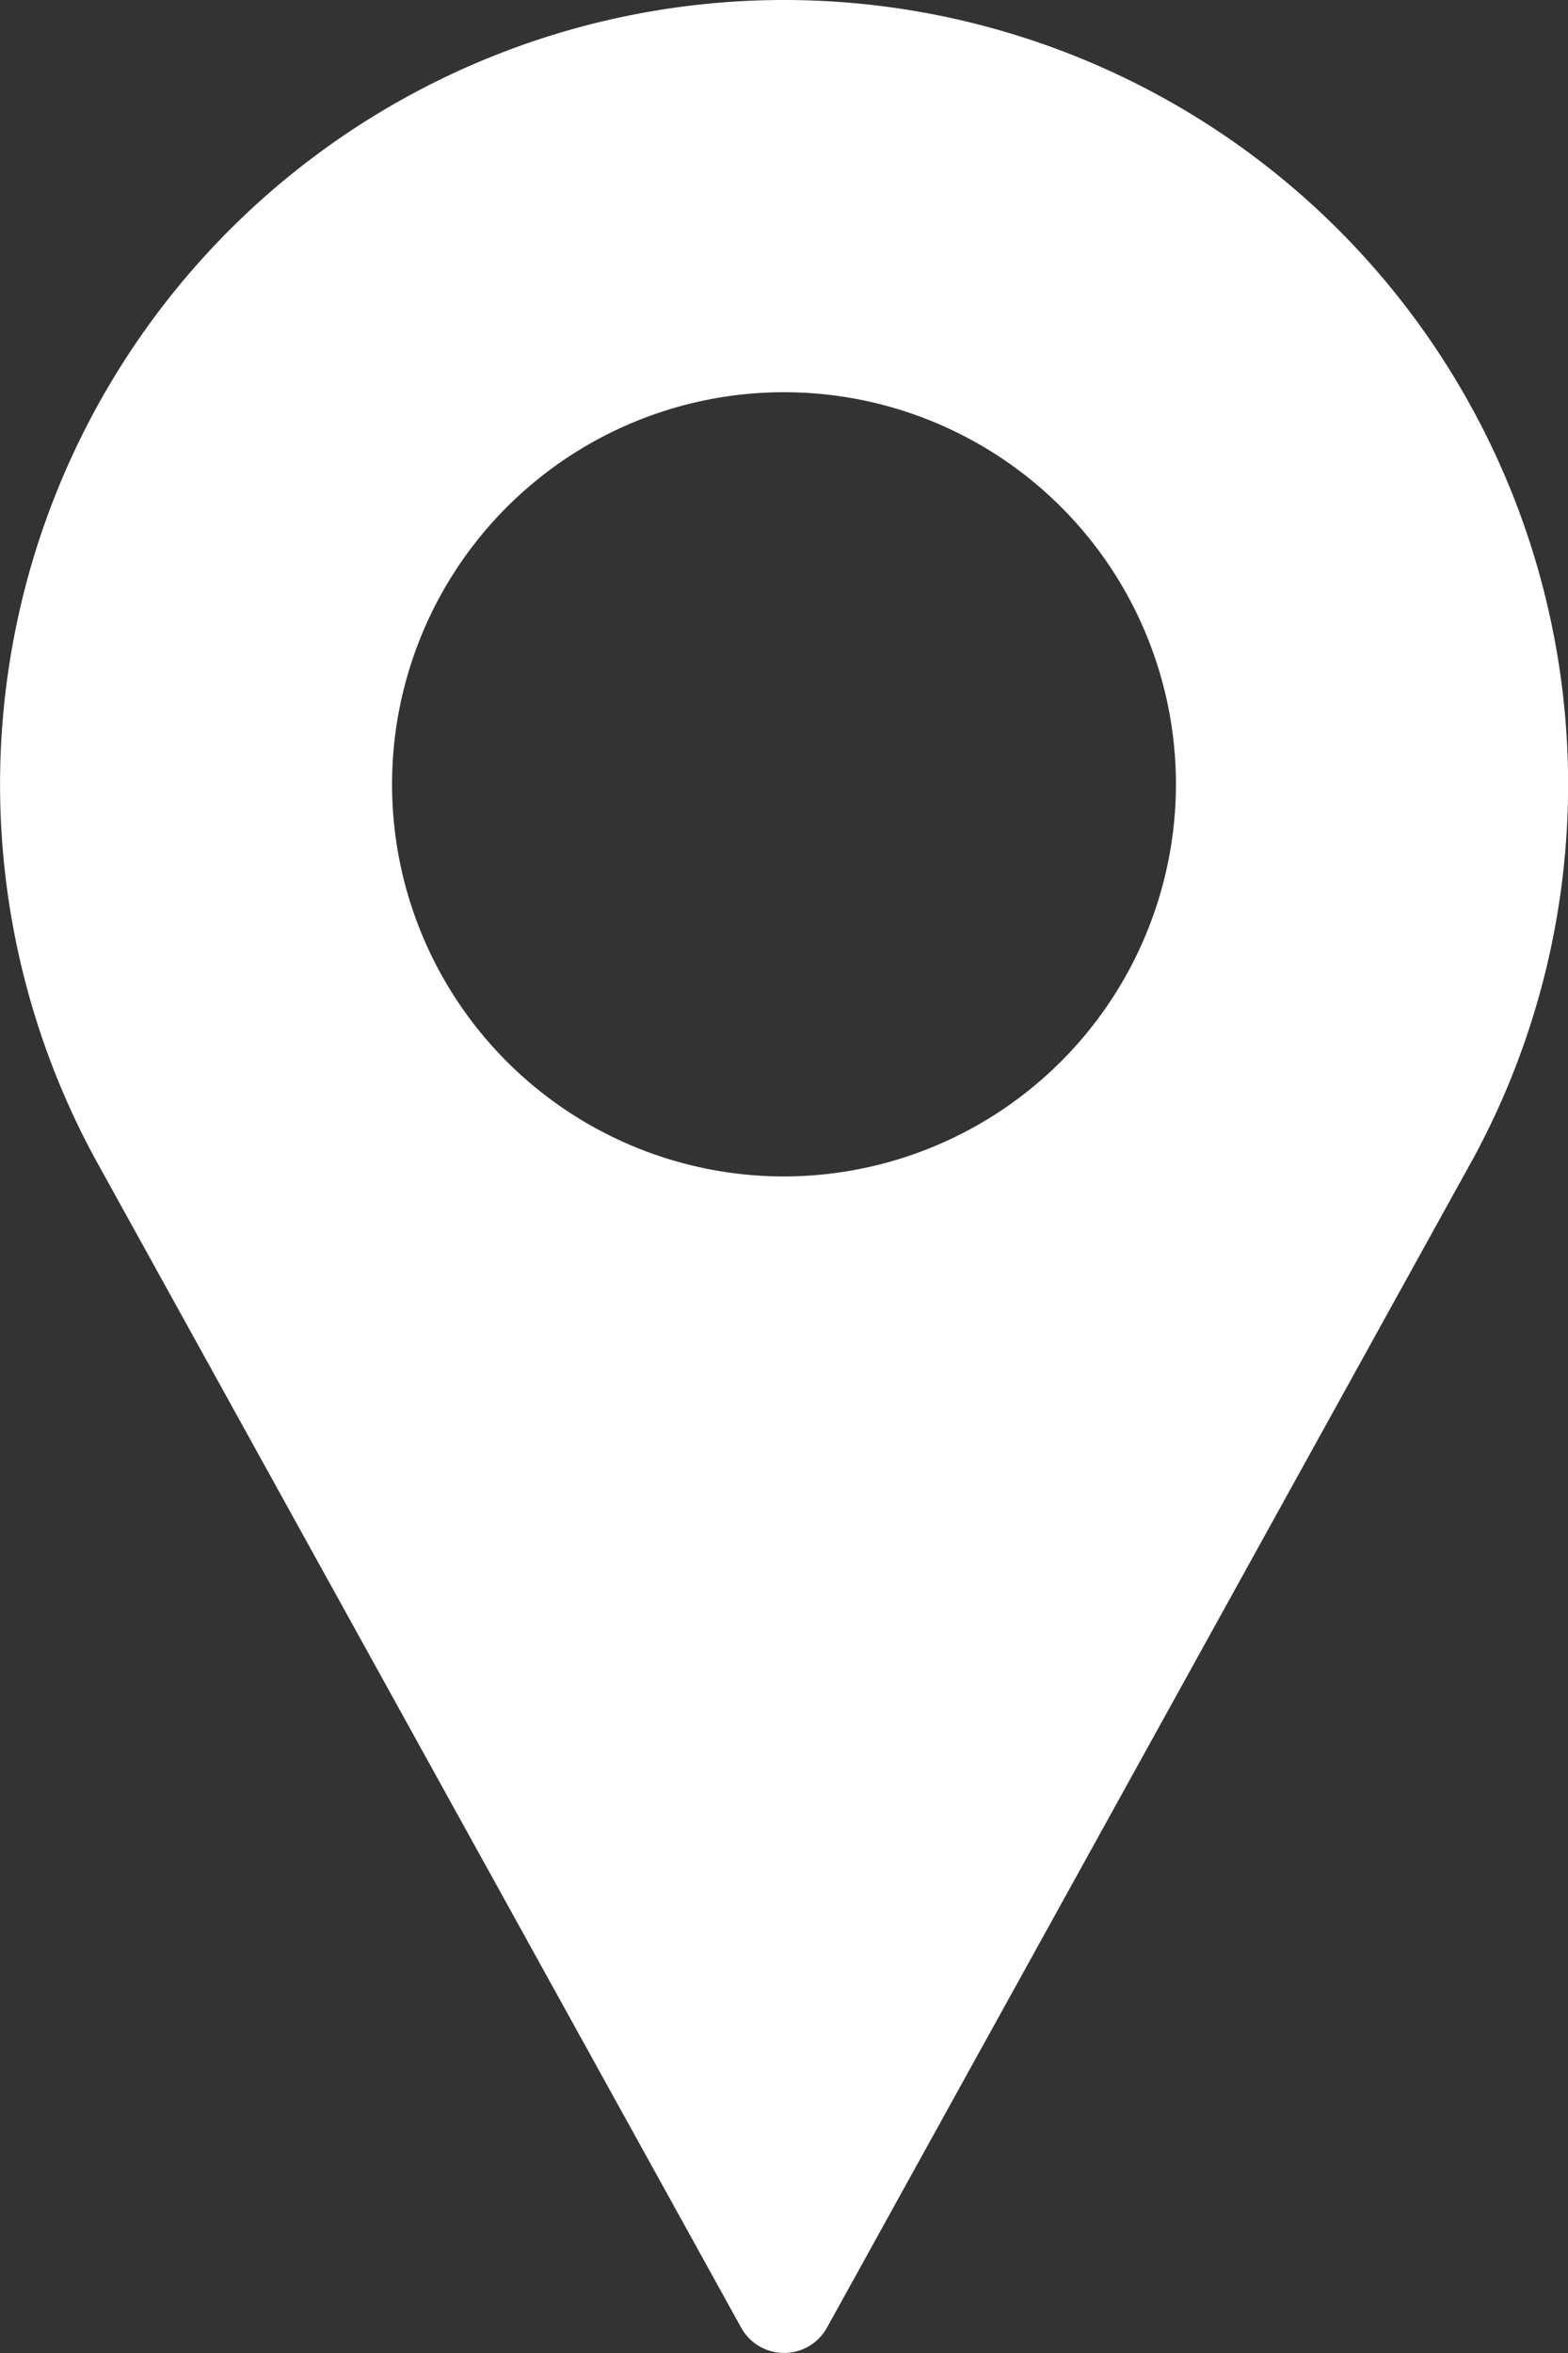 <svg xmlns="http://www.w3.org/2000/svg" width="13.302" height="19.953" viewBox="0 0 13.302 19.953">
  <rect x="0" y="0" width="13.302" height="19.953" fill="#333333" stroke="none"/>
  <path id="Path_1294" data-name="Path 1294" d="M91.984,0a6.652,6.652,0,0,0-5.852,9.812l5.489,9.927a.416.416,0,0,0,.727,0l5.491-9.93A6.652,6.652,0,0,0,91.984,0Zm0,9.976a3.325,3.325,0,1,1,3.325-3.325A3.329,3.329,0,0,1,91.984,9.976Z" transform="translate(-85.333)" fill="#fff"/>
</svg>
